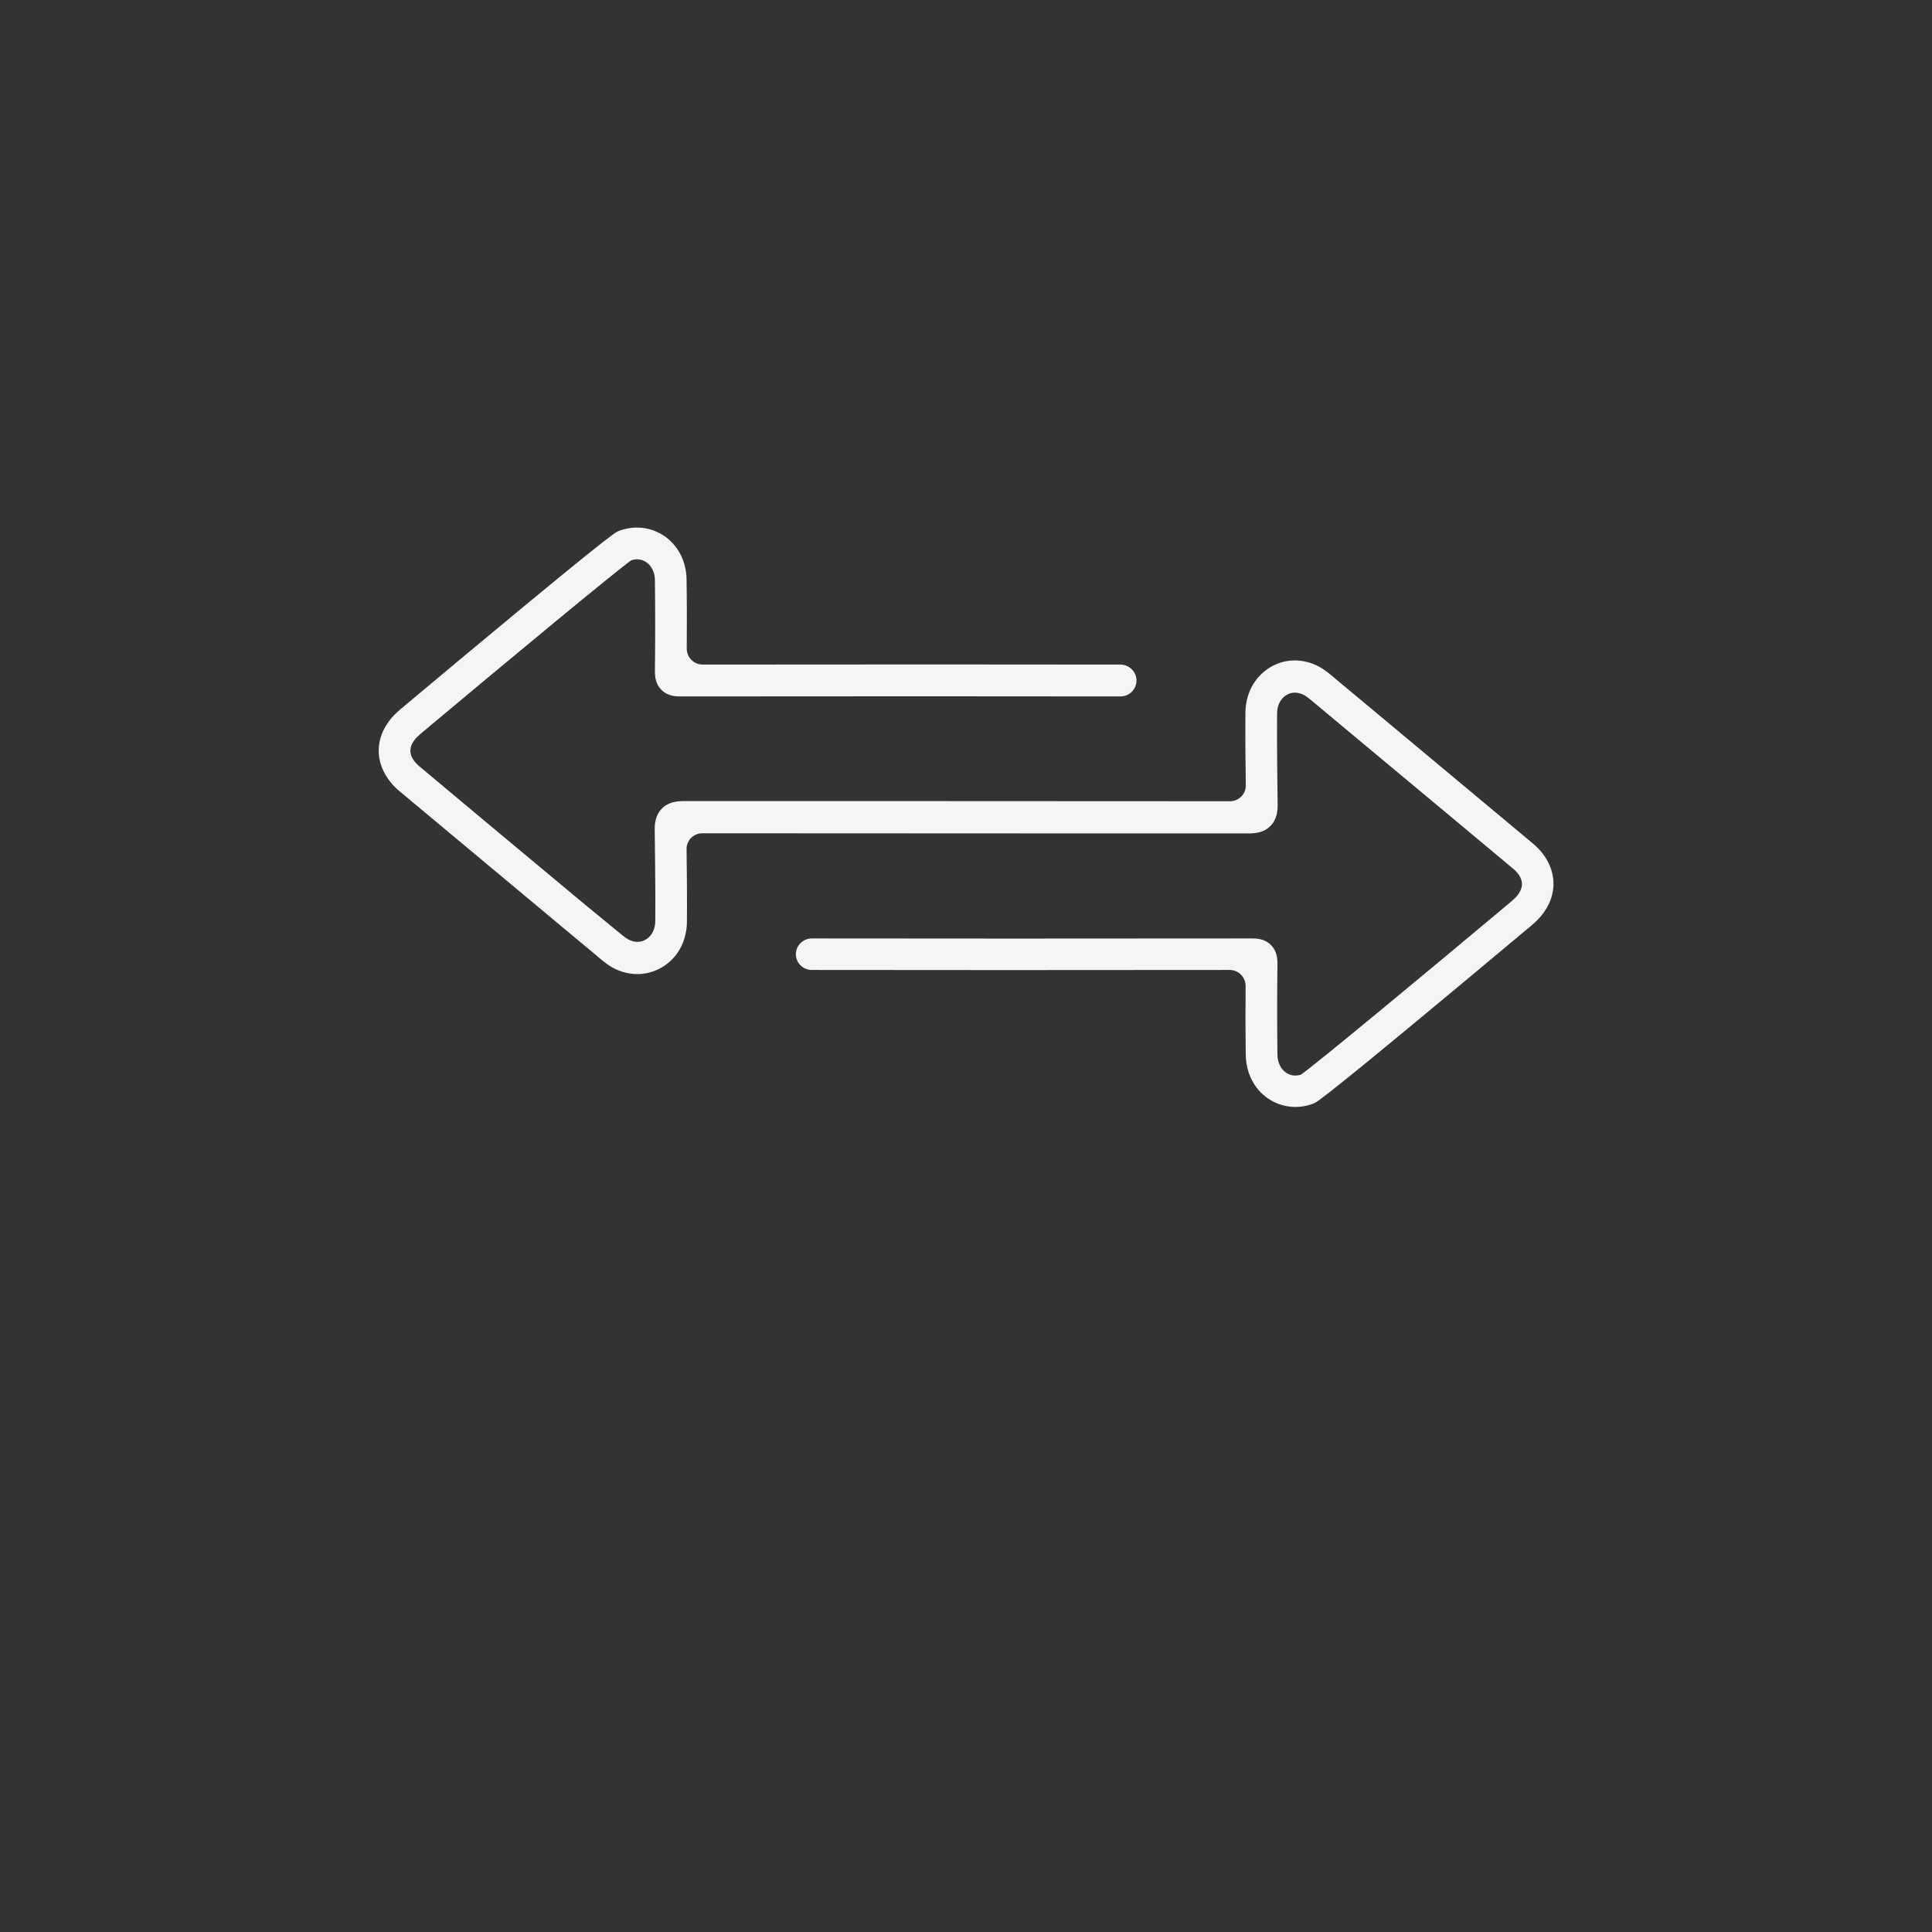 <?xml version="1.0" encoding="utf-8"?>
<!-- Generator: Adobe Illustrator 26.2.1, SVG Export Plug-In . SVG Version: 6.00 Build 0)  -->
<svg version="1.1" id="a" xmlns="http://www.w3.org/2000/svg" xmlns:xlink="http://www.w3.org/1999/xlink" x="0px" y="0px"
	 viewBox="0 0 1080 1080" style="enable-background:new 0 0 1080 1080;" xml:space="preserve">
<rect x="0" y="0" width="1080" height="1080" fill="#333333" stroke="none"/>
<style type="text/css">
	.st0{fill:#F5F5F5;}
</style>
<path class="st0" d="M857.8,472.3l-1.4-1.2l0,0c-4.7-3.9-23.5-19.6-92.4-77.1l-16.7-13.9l-1.4-1.2c-3.2-2.7-6.9-5.9-11.9-7.8
	c-8.7-3.3-17.9-2.3-25.3,2.8c-7.9,5.4-12.4,14.3-12.5,24.5c-0.1,10.5,0,29,0.2,40.6c0.1,4.9-3.9,8.9-8.8,8.9
	c-108.5-0.1-284.8-0.1-304.9-0.1c-4.5,0-9.1,0.5-12.8,4.3c-3.7,3.8-4,8.9-3.9,12.4c0,1.8,0.5,35.1,0.3,50.3c0,4.4-1.8,8.1-4.8,10.1
	c-2.6,1.8-5.9,2.1-9.1,0.8c-2.1-0.8-4.3-2.7-6.7-4.7L326.2,505c-29-24.1-89.2-74.4-92.1-76.9c-2.2-1.9-4.8-5-4.7-8.6
	c0.1-3.8,3-7,5.4-9l0.3-0.3c51.3-43,109.9-91.5,117.8-97c3-1,6-0.6,8.4,1.1c3,2,4.8,5.8,4.8,10.1c0.2,16.9,0.2,33.9,0,50.6
	c0,3.2,0.3,7.3,3.6,10.6c3.6,3.7,8.6,3.7,10.5,3.7c130.4-0.1,145.1-0.1,246.2,0c4.9,0,8.9-4,8.9-8.9l0,0c0-4.9-4-8.8-8.9-8.9
	c-98-0.1-113.2-0.1-233.6,0c-4.9,0-8.9-4-8.9-8.9c0.1-12.8,0.1-25.7-0.1-38.5c-0.1-10.2-4.7-19.2-12.5-24.5
	c-7.4-5-16.6-6.1-25.4-2.8c-1.9,0.7-5.5,2.1-122.2,99.8l-0.3,0.3c-7.4,6.2-11.6,14.2-11.7,22.4c-0.1,8,3.7,15.9,10.6,22.1l1.4,1.2
	l0,0c4.7,3.9,23.5,19.6,92.4,77.1l16.7,13.9l1.4,1.2c3.2,2.7,6.9,5.9,11.9,7.8c8.7,3.3,17.9,2.3,25.4-2.8
	c7.9-5.3,12.4-14.3,12.5-24.5c0.1-10.5,0-29-0.2-40.6c-0.1-4.9,3.9-8.9,8.8-8.9c108.5,0.1,284.8,0.1,304.9,0.1
	c4.5,0,9.1-0.5,12.8-4.3c3.7-3.8,4-8.9,3.9-12.4c0-1.8-0.5-35.1-0.3-50.3c0-4.4,1.8-8.1,4.8-10.1c2.6-1.8,5.8-2.1,9.1-0.8
	c2.1,0.8,4.3,2.7,6.7,4.7l19.4,16.2c29,24.1,89.2,74.4,92.2,76.9c2.2,1.9,4.8,5,4.7,8.6c-0.1,3.8-3,7-5.4,9l-0.3,0.3
	c-51.3,43-109.9,91.5-117.8,97c-3,1-6,0.6-8.4-1.1c-3-2-4.8-5.8-4.8-10.1c-0.2-16.9-0.2-33.9,0-50.6c0-3.2-0.3-7.3-3.6-10.6
	c-3.6-3.7-8.6-3.7-10.5-3.7c-130.3,0.1-145.1,0.1-246.2,0c-4.9,0-8.9,4-8.9,8.8l0,0c0,4.9,4,8.8,8.9,8.8c98,0.1,113.2,0.1,233.6,0
	c4.9,0,8.9,4,8.9,8.9c-0.1,12.8-0.1,25.7,0.1,38.5c0.1,10.2,4.7,19.2,12.5,24.5c7.4,5,16.7,6.1,25.3,2.8c1.9-0.7,5.5-2.1,122.2-99.8
	l0.3-0.3c7.4-6.2,11.6-14.2,11.7-22.4C868.5,486.4,864.8,478.5,857.8,472.3L857.8,472.3z"/>
</svg>
